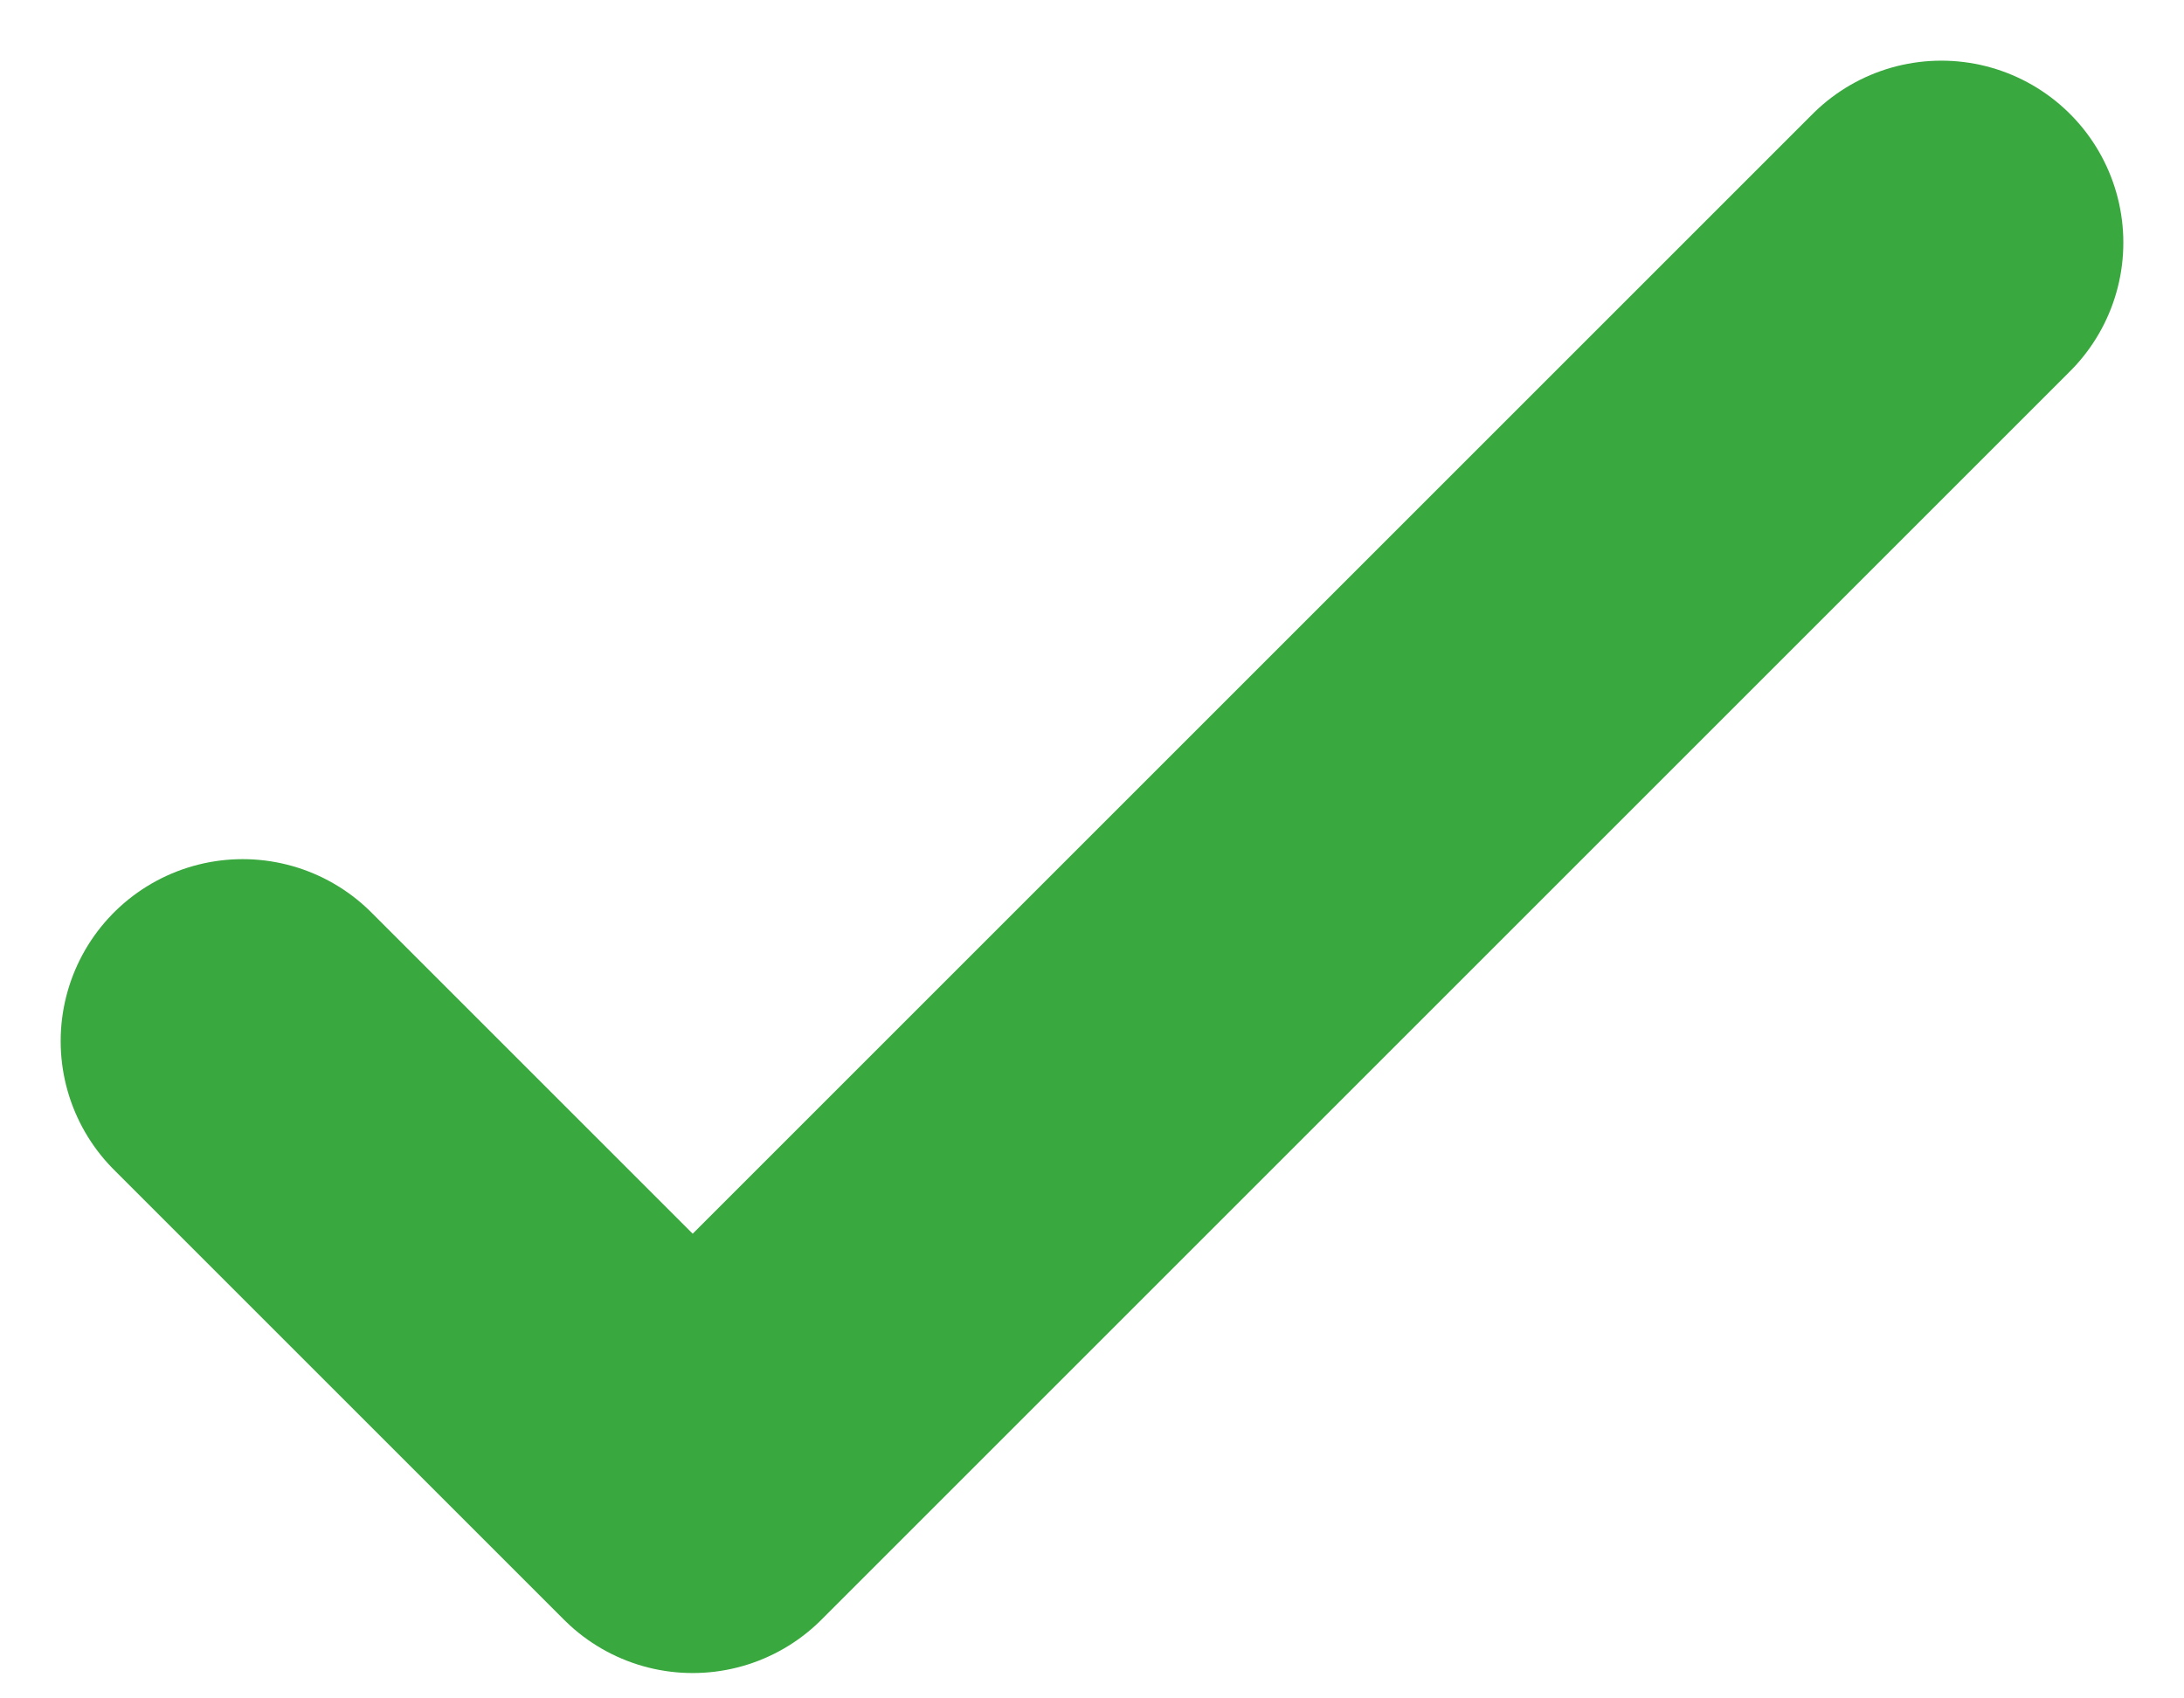 <svg xmlns="http://www.w3.org/2000/svg" width="18" height="14" viewBox="0 0 18 14">
    <path fill="none" fill-rule="evenodd" stroke="#39a83e" stroke-linecap="round" stroke-linejoin="round" stroke-width="3" d="M310 51L299.709 61.291 296 57.582" transform="translate(-294 -49)"/>
</svg>
